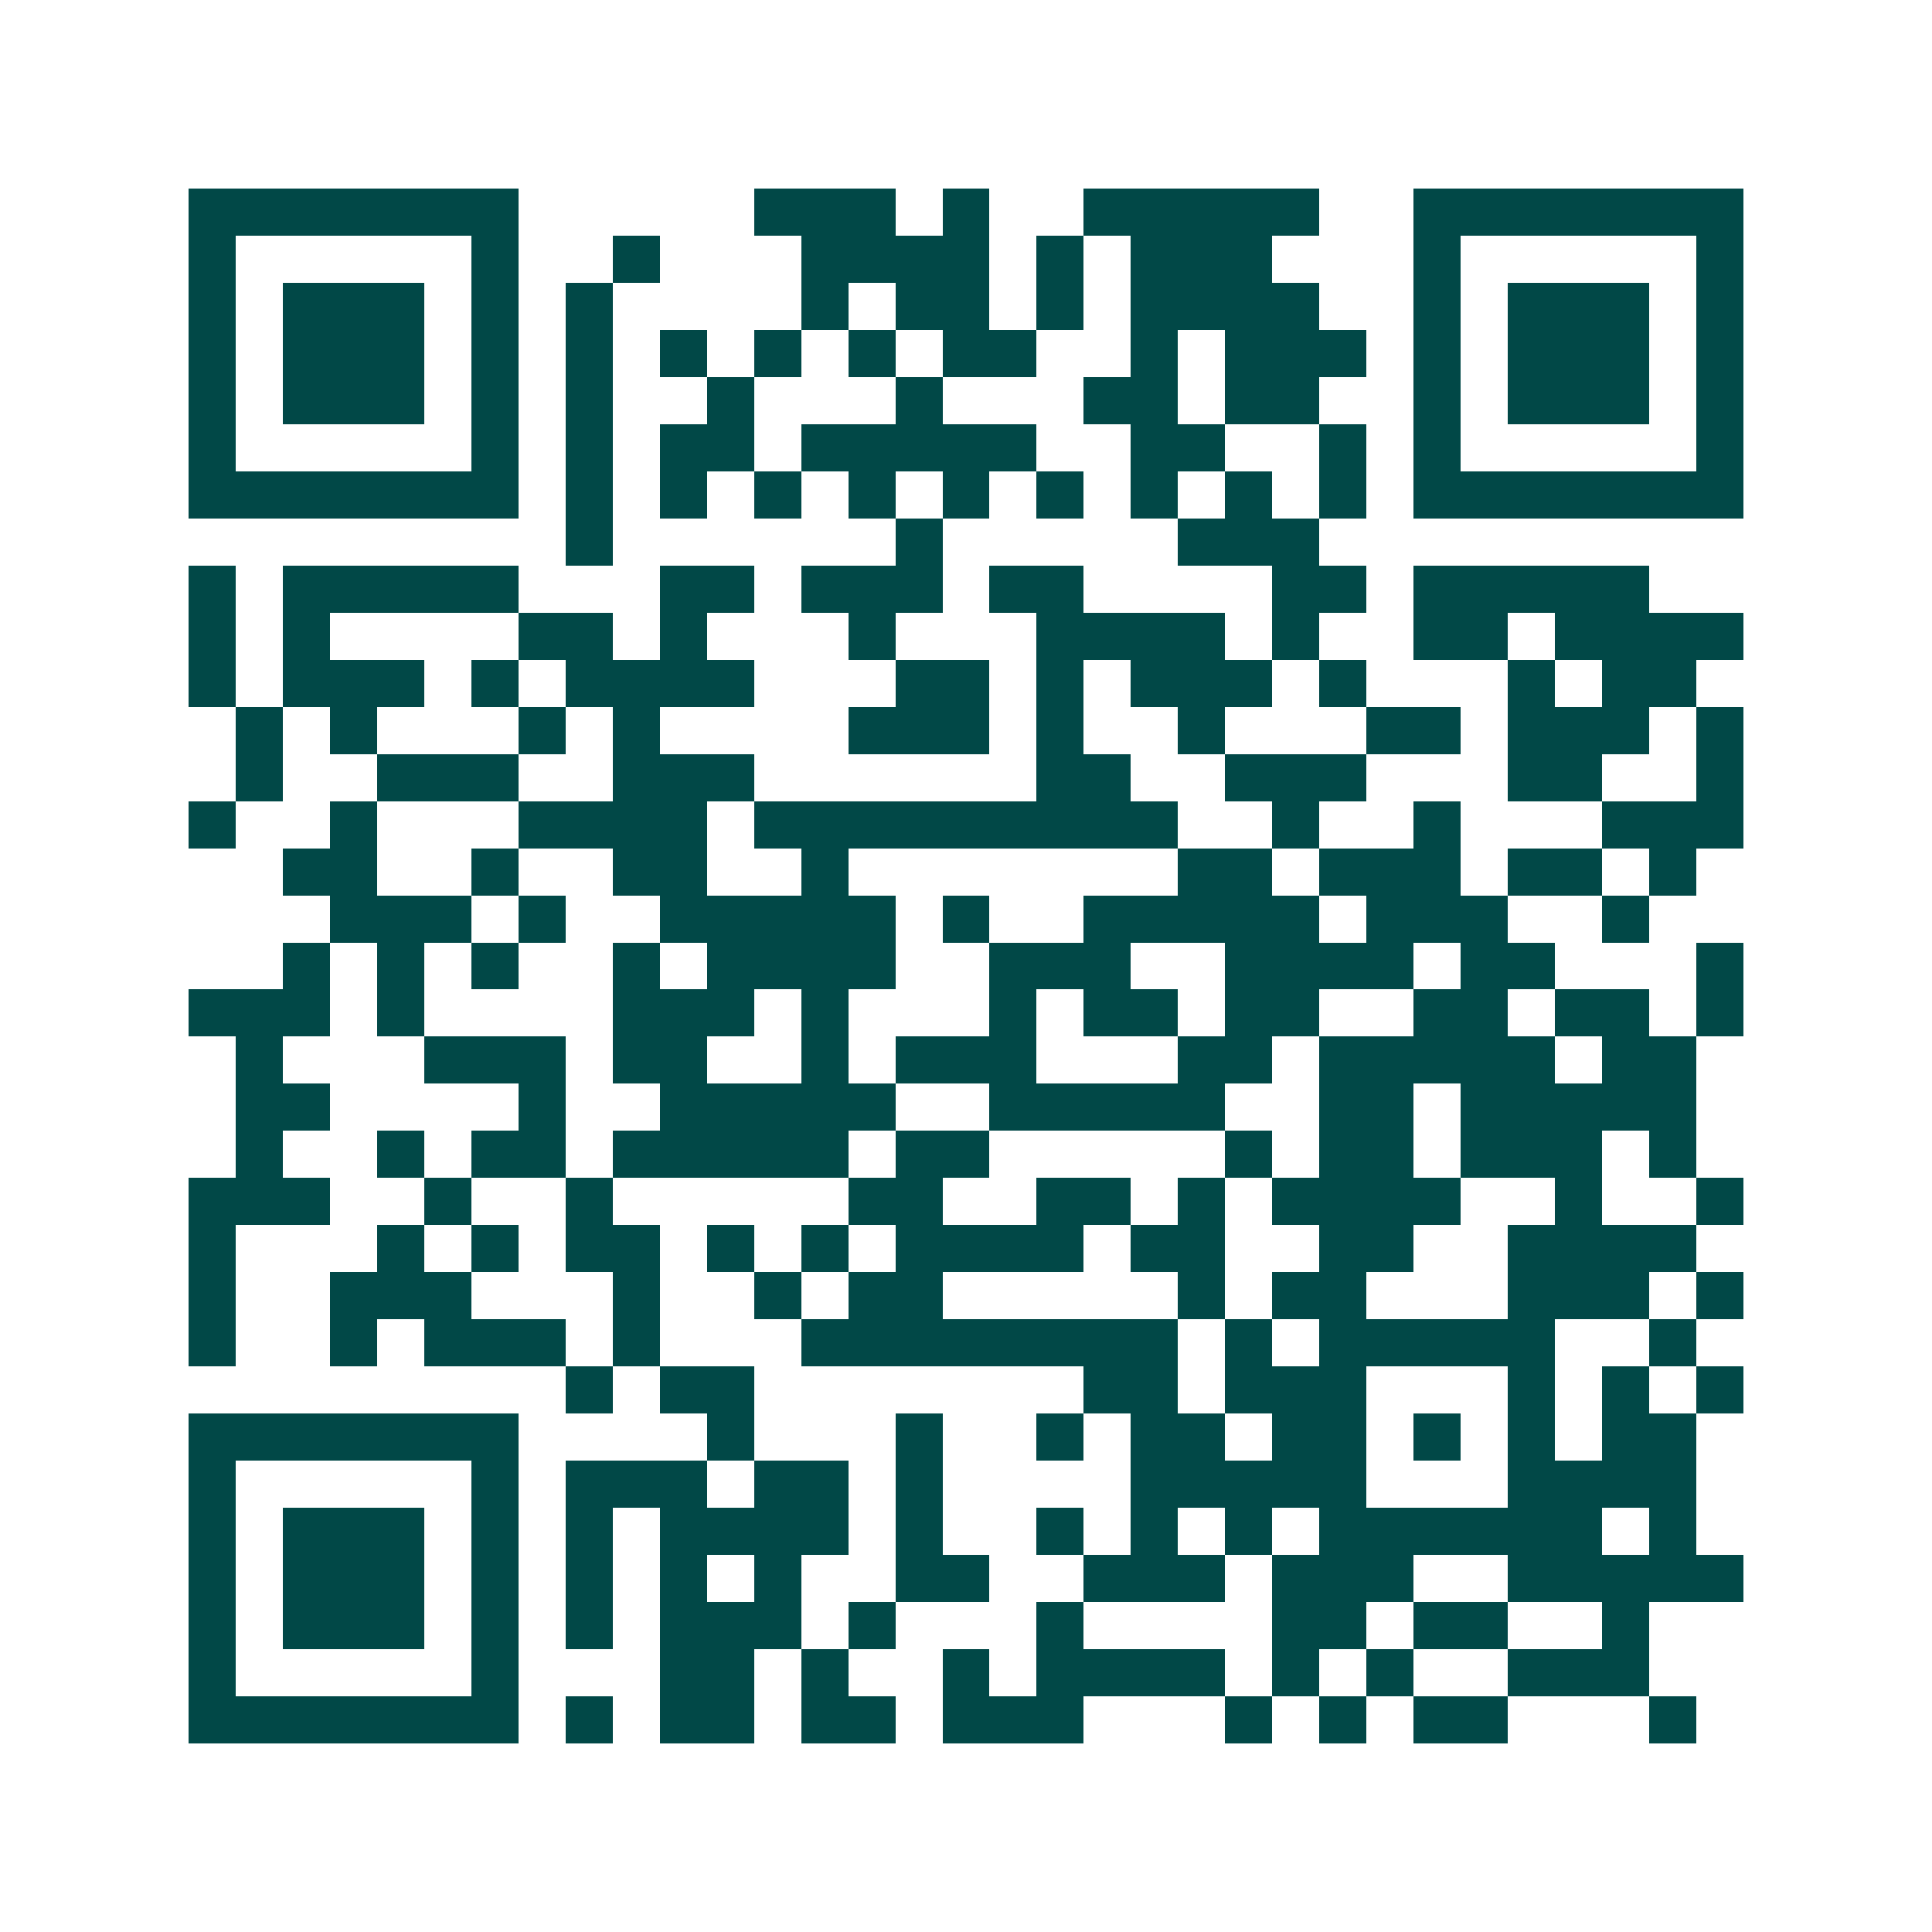 <svg xmlns="http://www.w3.org/2000/svg" width="200" height="200" viewBox="0 0 41 41" shape-rendering="crispEdges"><path fill="#ffffff" d="M0 0h41v41H0z"/><path stroke="#014847" d="M4 4.5h7m5 0h3m1 0h1m2 0h5m2 0h7M4 5.5h1m5 0h1m2 0h1m3 0h4m1 0h1m1 0h3m3 0h1m5 0h1M4 6.5h1m1 0h3m1 0h1m1 0h1m4 0h1m1 0h2m1 0h1m1 0h4m2 0h1m1 0h3m1 0h1M4 7.5h1m1 0h3m1 0h1m1 0h1m1 0h1m1 0h1m1 0h1m1 0h2m2 0h1m1 0h3m1 0h1m1 0h3m1 0h1M4 8.5h1m1 0h3m1 0h1m1 0h1m2 0h1m3 0h1m3 0h2m1 0h2m2 0h1m1 0h3m1 0h1M4 9.5h1m5 0h1m1 0h1m1 0h2m1 0h5m2 0h2m2 0h1m1 0h1m5 0h1M4 10.5h7m1 0h1m1 0h1m1 0h1m1 0h1m1 0h1m1 0h1m1 0h1m1 0h1m1 0h1m1 0h7M12 11.5h1m6 0h1m5 0h3M4 12.5h1m1 0h5m3 0h2m1 0h3m1 0h2m4 0h2m1 0h5M4 13.5h1m1 0h1m4 0h2m1 0h1m3 0h1m3 0h4m1 0h1m2 0h2m1 0h4M4 14.5h1m1 0h3m1 0h1m1 0h4m3 0h2m1 0h1m1 0h3m1 0h1m3 0h1m1 0h2M5 15.5h1m1 0h1m3 0h1m1 0h1m4 0h3m1 0h1m2 0h1m3 0h2m1 0h3m1 0h1M5 16.5h1m2 0h3m2 0h3m6 0h2m2 0h3m3 0h2m2 0h1M4 17.5h1m2 0h1m3 0h4m1 0h9m2 0h1m2 0h1m3 0h3M6 18.5h2m2 0h1m2 0h2m2 0h1m7 0h2m1 0h3m1 0h2m1 0h1M7 19.5h3m1 0h1m2 0h5m1 0h1m2 0h5m1 0h3m2 0h1M6 20.5h1m1 0h1m1 0h1m2 0h1m1 0h4m2 0h3m2 0h4m1 0h2m3 0h1M4 21.5h3m1 0h1m4 0h3m1 0h1m3 0h1m1 0h2m1 0h2m2 0h2m1 0h2m1 0h1M5 22.5h1m3 0h3m1 0h2m2 0h1m1 0h3m3 0h2m1 0h5m1 0h2M5 23.5h2m4 0h1m2 0h5m2 0h5m2 0h2m1 0h5M5 24.5h1m2 0h1m1 0h2m1 0h5m1 0h2m5 0h1m1 0h2m1 0h3m1 0h1M4 25.5h3m2 0h1m2 0h1m5 0h2m2 0h2m1 0h1m1 0h4m2 0h1m2 0h1M4 26.5h1m3 0h1m1 0h1m1 0h2m1 0h1m1 0h1m1 0h4m1 0h2m2 0h2m2 0h4M4 27.5h1m2 0h3m3 0h1m2 0h1m1 0h2m5 0h1m1 0h2m3 0h3m1 0h1M4 28.5h1m2 0h1m1 0h3m1 0h1m3 0h8m1 0h1m1 0h5m2 0h1M12 29.5h1m1 0h2m7 0h2m1 0h3m3 0h1m1 0h1m1 0h1M4 30.5h7m4 0h1m3 0h1m2 0h1m1 0h2m1 0h2m1 0h1m1 0h1m1 0h2M4 31.5h1m5 0h1m1 0h3m1 0h2m1 0h1m4 0h5m3 0h4M4 32.5h1m1 0h3m1 0h1m1 0h1m1 0h4m1 0h1m2 0h1m1 0h1m1 0h1m1 0h6m1 0h1M4 33.5h1m1 0h3m1 0h1m1 0h1m1 0h1m1 0h1m2 0h2m2 0h3m1 0h3m2 0h5M4 34.5h1m1 0h3m1 0h1m1 0h1m1 0h3m1 0h1m3 0h1m4 0h2m1 0h2m2 0h1M4 35.5h1m5 0h1m3 0h2m1 0h1m2 0h1m1 0h4m1 0h1m1 0h1m2 0h3M4 36.5h7m1 0h1m1 0h2m1 0h2m1 0h3m3 0h1m1 0h1m1 0h2m3 0h1"/></svg>
